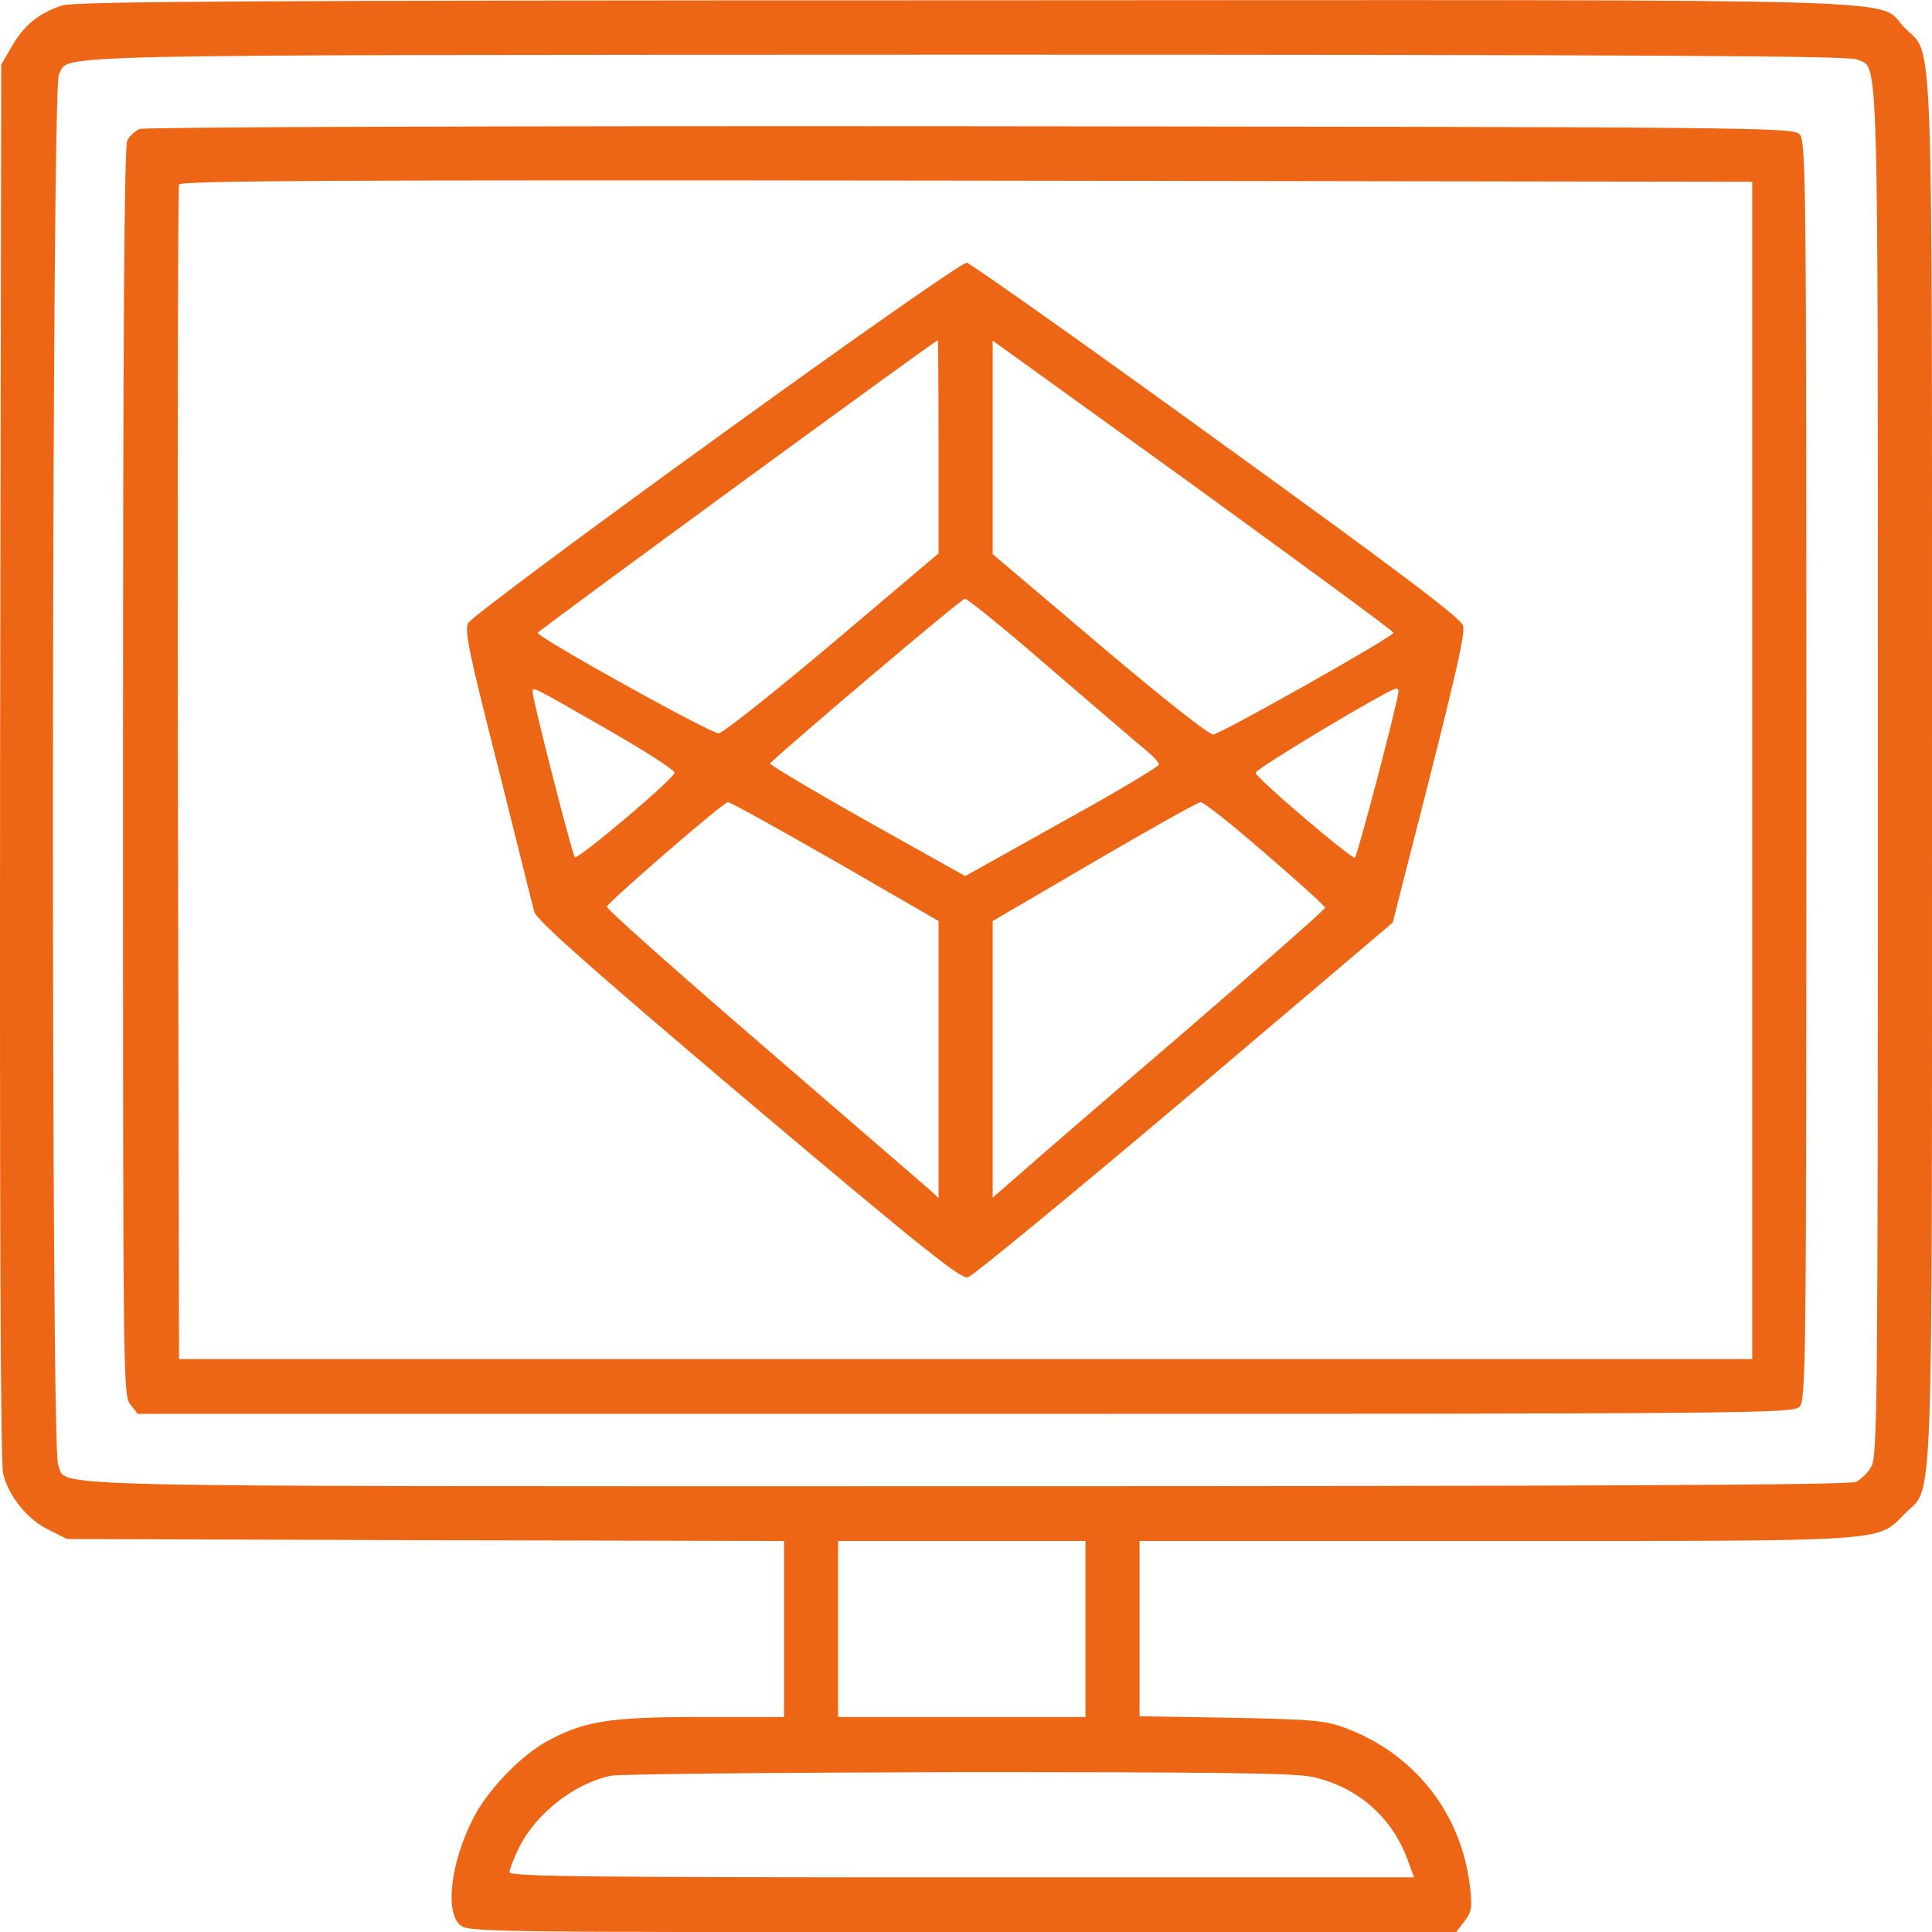 <?xml version="1.0" encoding="UTF-8"?> <svg xmlns="http://www.w3.org/2000/svg" width="84" height="84" viewBox="0 0 84 84" fill="none"><path d="M2.71 0.235C1.718 0.558 1.046 1.085 0.525 2.003L0.054 2.803L0.004 33.141C-0.013 53.123 0.021 63.683 0.139 64.091C0.391 65.078 1.197 66.064 2.105 66.506L2.911 66.914L18.507 66.965L34.086 66.999V70.825V74.652H30.523C26.507 74.652 25.431 74.822 23.818 75.689C22.625 76.335 21.179 77.849 20.557 79.09C19.616 80.961 19.347 83.036 19.969 83.665C20.305 84.005 20.524 84.005 41.8 84.005H63.311L63.664 83.546C63.983 83.138 64.017 82.933 63.916 82.066C63.563 78.869 61.513 76.25 58.488 75.128C57.631 74.805 57.076 74.754 53.547 74.686L49.547 74.618V70.808V66.999H64.975C82.285 66.999 81.596 67.05 82.822 65.809C84.083 64.533 83.999 66.863 83.999 33.498C83.999 0.099 84.083 2.513 82.806 1.204C81.512 -0.105 84.906 -0.003 41.917 0.014C10.81 0.014 3.281 0.065 2.71 0.235ZM80.722 2.581C81.697 3.024 81.646 1.119 81.646 33.498C81.646 60.996 81.629 63.326 81.36 63.768C81.209 64.04 80.907 64.329 80.688 64.431C80.402 64.567 69.159 64.618 41.968 64.618C0.273 64.618 2.979 64.686 2.525 63.683C2.206 63.003 2.239 3.806 2.559 3.245C3.063 2.343 0.693 2.394 41.934 2.377C71.327 2.377 80.386 2.428 80.722 2.581ZM47.194 70.825V74.652H41.817H36.439V70.825V66.999H41.817H47.194V70.825ZM57.042 77.254C58.958 77.662 60.471 78.954 61.16 80.757L61.479 81.624H41.817C25.767 81.624 22.154 81.59 22.154 81.403C22.154 81.284 22.339 80.791 22.574 80.315C23.314 78.835 24.994 77.526 26.574 77.203C26.96 77.135 33.75 77.067 41.648 77.049C52.656 77.049 56.253 77.084 57.042 77.254Z" fill="#EC6615"></path><path d="M6.071 5.608C5.87 5.693 5.634 5.914 5.534 6.101C5.399 6.339 5.349 14.689 5.349 33.548C5.349 59.992 5.349 60.672 5.668 61.063L5.987 61.472H41.968C76.269 61.472 77.949 61.455 78.235 61.166C78.521 60.877 78.537 59.55 78.537 33.497C78.537 7.444 78.521 6.118 78.235 5.829C77.949 5.54 76.252 5.523 42.187 5.489C21.801 5.472 6.29 5.523 6.071 5.608ZM76.185 33.497V59.091H41.985H7.785L7.735 33.667C7.718 19.689 7.735 8.142 7.785 8.023C7.836 7.853 14.777 7.819 42.019 7.853L76.185 7.904V33.497Z" fill="#EC6615"></path><path d="M31.144 19.043C25.329 23.244 20.472 26.866 20.355 27.087C20.187 27.41 20.388 28.379 21.649 33.328C22.456 36.559 23.161 39.399 23.229 39.637C23.296 39.977 25.699 42.103 32.505 47.868C40.219 54.381 41.765 55.605 42.084 55.537C42.303 55.469 46.538 51.983 51.513 47.783L60.554 40.113L61.058 38.124C63.26 29.553 63.713 27.597 63.613 27.206C63.529 26.883 60.84 24.859 52.907 19.128C47.093 14.911 42.202 11.459 42.034 11.425C41.849 11.408 37.446 14.486 31.144 19.043ZM40.807 19.417V24.06L36.186 27.971C33.648 30.114 31.413 31.883 31.245 31.883C30.875 31.883 23.312 27.682 23.38 27.512C23.413 27.41 40.622 14.826 40.774 14.792C40.791 14.792 40.807 16.883 40.807 19.417ZM60.587 27.512C60.638 27.648 53.193 31.848 52.756 31.933C52.588 31.968 50.588 30.386 47.815 28.039L43.16 24.094V19.451V14.809L51.865 21.084C56.638 24.553 60.571 27.427 60.587 27.512ZM45.681 29.076C47.63 30.743 49.479 32.342 49.798 32.597C50.118 32.852 50.386 33.141 50.386 33.243C50.386 33.328 48.487 34.467 46.168 35.743L41.967 38.09L37.681 35.692C35.329 34.365 33.446 33.243 33.48 33.192C34.236 32.444 41.799 26.032 41.95 26.032C42.051 26.015 43.748 27.393 45.681 29.076ZM26.405 31.712C28.035 32.648 29.363 33.498 29.329 33.6C29.279 33.889 25.111 37.392 24.993 37.273C24.875 37.137 23.161 30.437 23.161 30.114C23.161 29.842 22.96 29.74 26.405 31.712ZM60.806 30.046C60.806 30.42 59.008 37.256 58.907 37.29C58.739 37.341 54.588 33.804 54.588 33.6C54.588 33.43 60.369 29.961 60.688 29.944C60.756 29.927 60.806 29.978 60.806 30.046ZM36.303 37.443L40.807 40.045V46.065V52.085L40.438 51.745C40.219 51.558 36.959 48.735 33.194 45.487C29.43 42.239 26.354 39.518 26.388 39.416C26.472 39.195 31.447 34.876 31.648 34.876C31.732 34.858 33.833 36.032 36.303 37.443ZM55.008 37.103C56.437 38.328 57.613 39.399 57.613 39.467C57.613 39.535 54.84 41.984 51.445 44.909C48.034 47.834 44.79 50.64 44.219 51.15L43.16 52.068V46.065V40.045L47.58 37.46C50 36.049 52.084 34.876 52.202 34.876C52.319 34.858 53.58 35.862 55.008 37.103Z" fill="#EC6615"></path></svg> 